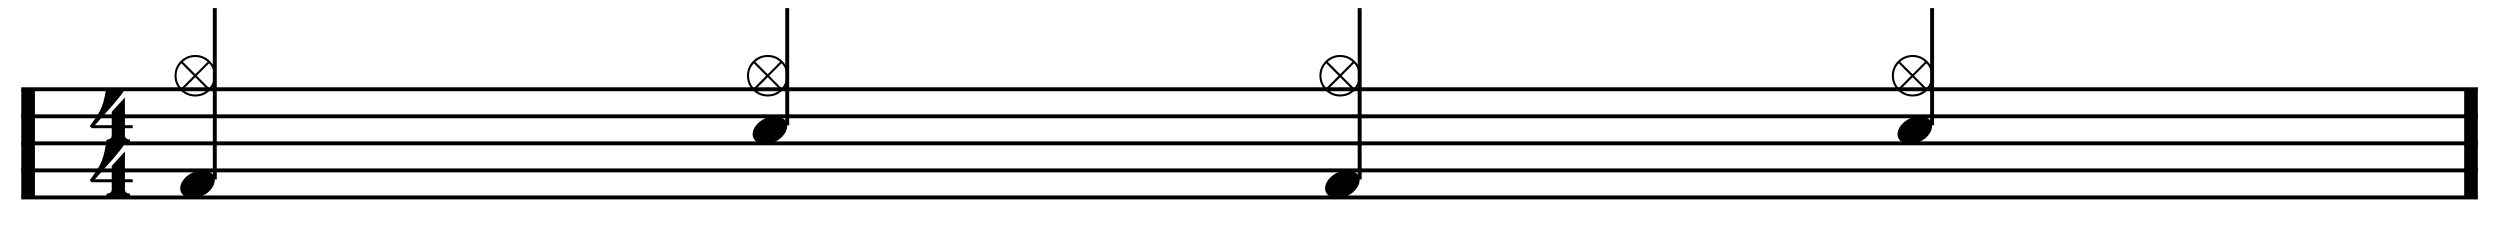 <?xml version="1.0" encoding="utf-8"?>
<svg xmlns="http://www.w3.org/2000/svg" height="100%" style="fill-rule:evenodd;clip-rule:evenodd;" version="1.1" viewBox="0 0 1974 179" width="100%">
  <path d="M22.187,70.479l0,85.417" style="fill:none;fill-rule:nonzero;stroke:#000;stroke-width:10.76px;"/>
  <path d="M98.635,143.937l0,5.638c0,0.854 0.2,1.509 0.598,1.964c0.399,0.456 0.854,0.798 1.367,1.025c0.626,0.228 1.31,0.342 2.05,0.342l-0,2.221l-18.535,-0l-0,-2.221c0.74,0 1.423,-0.114 2.05,-0.342c0.512,-0.17 0.982,-0.469 1.409,-0.896c0.427,-0.427 0.641,-1.068 0.641,-1.922l-0,-5.809l-15.803,0l-1.537,-1.623c1.708,-2.334 3.16,-4.37 4.356,-6.107c1.196,-1.737 2.207,-3.345 3.033,-4.826c0.825,-1.48 1.494,-2.861 2.007,-4.143c0.512,-1.281 0.968,-2.605 1.366,-3.971c0.399,-1.367 0.755,-2.862 1.068,-4.485c0.313,-1.623 0.669,-3.488 1.068,-5.595l14.777,0c-0.854,1.652 -2.178,3.602 -3.972,5.851c-1.794,2.25 -3.801,4.641 -6.022,7.175c-2.221,2.534 -4.527,5.125 -6.919,7.773c-2.391,2.648 -4.612,5.168 -6.662,7.56l13.24,-0l-0,-10.507l10.42,-11.445l0,21.952l6.15,-0l0,2.391l-6.15,0Z" style="fill-rule:nonzero;"/>
  <path d="M98.635,101.229l0,5.638c0,0.854 0.2,1.509 0.598,1.964c0.399,0.456 0.854,0.797 1.367,1.025c0.626,0.228 1.31,0.342 2.05,0.342l-0,2.221l-18.535,-0l-0,-2.221c0.74,-0 1.423,-0.114 2.05,-0.342c0.512,-0.171 0.982,-0.47 1.409,-0.897c0.427,-0.427 0.641,-1.067 0.641,-1.922l-0,-5.808l-15.803,0l-1.537,-1.623c1.708,-2.335 3.16,-4.37 4.356,-6.107c1.196,-1.737 2.207,-3.346 3.033,-4.826c0.825,-1.481 1.494,-2.862 2.007,-4.143c0.512,-1.281 0.968,-2.605 1.366,-3.972c0.399,-1.366 0.755,-2.861 1.068,-4.484c0.313,-1.623 0.669,-3.488 1.068,-5.595l14.777,0c-0.854,1.651 -2.178,3.602 -3.972,5.851c-1.794,2.249 -3.801,4.641 -6.022,7.175c-2.221,2.534 -4.527,5.125 -6.919,7.773c-2.391,2.648 -4.612,5.168 -6.662,7.559l13.24,0l-0,-10.506l10.42,-11.446l0,21.952l6.15,0l0,2.392l-6.15,0Z" style="fill-rule:nonzero;"/>
  <path d="M1951.1,70.479l-0,85.417" style="fill:none;fill-rule:nonzero;stroke:#000;stroke-width:10.76px;"/>
  <path d="M16.808,70.479l1939.67,0" style="fill:none;fill-rule:nonzero;stroke:#000;stroke-width:3.11px;"/>
  <path d="M16.808,91.833l1939.67,0" style="fill:none;fill-rule:nonzero;stroke:#000;stroke-width:3.11px;"/>
  <path d="M16.808,113.187l1939.67,0" style="fill:none;fill-rule:nonzero;stroke:#000;stroke-width:3.11px;"/>
  <path d="M16.808,134.542l1939.67,-0" style="fill:none;fill-rule:nonzero;stroke:#000;stroke-width:3.11px;"/>
  <path d="M16.808,155.896l1939.67,-0" style="fill:none;fill-rule:nonzero;stroke:#000;stroke-width:3.11px;"/>
  <path d="M169.596,141.662l-0,-135.245" style="fill:none;fill-rule:nonzero;stroke:#000;stroke-width:3.11px;"/>
  <path d="M168.904,59.804c0,-3.815 -1.253,-7.09 -3.758,-9.823l-9.823,9.823l9.823,9.823c2.505,-2.733 3.758,-6.008 3.758,-9.823Zm-4.954,-11.019c-2.79,-2.505 -6.036,-3.758 -9.738,-3.758c-3.701,-0 -6.975,1.253 -9.822,3.758l9.822,9.823l9.738,-9.823Zm-20.756,1.196c-2.506,2.847 -3.759,6.122 -3.759,9.823c0,3.701 1.253,6.976 3.759,9.823l9.737,-9.823l-9.737,-9.823Zm11.018,11.019l-9.822,9.823c2.847,2.505 6.121,3.758 9.822,3.758c3.702,0 6.948,-1.253 9.738,-3.758l-9.738,-9.823Zm0,15.204c-4.441,0 -8.313,-1.594 -11.616,-4.783c-3.189,-3.303 -4.784,-7.175 -4.784,-11.617c0,-4.442 1.595,-8.314 4.784,-11.617c3.303,-3.188 7.175,-4.783 11.616,-4.783c4.499,0 8.343,1.595 11.532,4.783c3.246,3.246 4.868,7.118 4.868,11.617c0,4.499 -1.622,8.371 -4.868,11.617c-3.189,3.189 -7.033,4.783 -11.532,4.783Z" style="fill-rule:nonzero;"/>
  <path d="M142.946,145.306c0.569,-1.537 1.438,-2.961 2.605,-4.271c1.167,-1.309 2.52,-2.463 4.057,-3.459c1.538,-0.997 3.189,-1.765 4.954,-2.306c1.766,-0.541 3.559,-0.812 5.382,-0.812c1.822,0 3.416,0.299 4.783,0.897c1.367,0.598 2.463,1.395 3.289,2.392c0.825,0.996 1.324,2.164 1.494,3.502c0.171,1.338 -0.028,2.776 -0.598,4.313c-0.569,1.538 -1.437,2.976 -2.605,4.314c-1.167,1.338 -2.52,2.506 -4.057,3.502c-1.538,0.997 -3.217,1.765 -5.04,2.306c-1.822,0.541 -3.616,0.812 -5.381,0.812c-1.822,-0 -3.402,-0.299 -4.74,-0.897c-1.339,-0.598 -2.421,-1.41 -3.246,-2.435c-0.826,-1.025 -1.324,-2.206 -1.495,-3.544c-0.171,-1.338 0.028,-2.776 0.598,-4.314Z" style="fill-rule:nonzero;"/>
  <path d="M621.592,98.954l-0,-92.537" style="fill:none;fill-rule:nonzero;stroke:#000;stroke-width:3.11px;"/>
  <path d="M620.904,59.804c0,-3.815 -1.253,-7.09 -3.758,-9.823l-9.823,9.823l9.823,9.823c2.505,-2.733 3.758,-6.008 3.758,-9.823Zm-4.954,-11.019c-2.79,-2.505 -6.036,-3.758 -9.738,-3.758c-3.701,-0 -6.975,1.253 -9.822,3.758l9.822,9.823l9.738,-9.823Zm-20.756,1.196c-2.506,2.847 -3.759,6.122 -3.759,9.823c0,3.701 1.253,6.976 3.759,9.823l9.737,-9.823l-9.737,-9.823Zm11.018,11.019l-9.822,9.823c2.847,2.505 6.121,3.758 9.822,3.758c3.702,0 6.948,-1.253 9.738,-3.758l-9.738,-9.823Zm0,15.204c-4.441,0 -8.313,-1.594 -11.616,-4.783c-3.189,-3.303 -4.784,-7.175 -4.784,-11.617c0,-4.442 1.595,-8.314 4.784,-11.617c3.303,-3.188 7.175,-4.783 11.616,-4.783c4.499,0 8.343,1.595 11.532,4.783c3.246,3.246 4.868,7.118 4.868,11.617c0,4.499 -1.622,8.371 -4.868,11.617c-3.189,3.189 -7.033,4.783 -11.532,4.783Z" style="fill-rule:nonzero;"/>
  <path d="M594.942,102.598c0.569,-1.538 1.437,-2.961 2.605,-4.271c1.167,-1.31 2.52,-2.463 4.057,-3.459c1.538,-0.997 3.189,-1.766 4.954,-2.307c1.766,-0.541 3.559,-0.811 5.382,-0.811c1.822,-0 3.416,0.299 4.783,0.897c1.367,0.598 2.463,1.395 3.288,2.391c0.826,0.997 1.324,2.164 1.495,3.503c0.171,1.338 -0.028,2.776 -0.598,4.313c-0.569,1.538 -1.438,2.975 -2.605,4.314c-1.167,1.338 -2.52,2.505 -4.057,3.502c-1.538,0.996 -3.218,1.765 -5.04,2.306c-1.822,0.541 -3.616,0.811 -5.381,0.811c-1.822,0 -3.402,-0.299 -4.741,-0.896c-1.338,-0.598 -2.42,-1.41 -3.245,-2.435c-0.826,-1.025 -1.324,-2.206 -1.495,-3.545c-0.171,-1.338 0.028,-2.776 0.598,-4.313Z" style="fill-rule:nonzero;"/>
  <path d="M1073.59,141.662l0,-135.245" style="fill:none;fill-rule:nonzero;stroke:#000;stroke-width:3.11px;"/>
  <path d="M1072.9,59.804c-0,-3.815 -1.253,-7.09 -3.758,-9.823l-9.823,9.823l9.823,9.823c2.505,-2.733 3.758,-6.008 3.758,-9.823Zm-4.954,-11.019c-2.79,-2.505 -6.036,-3.758 -9.738,-3.758c-3.701,-0 -6.975,1.253 -9.823,3.758l9.823,9.823l9.738,-9.823Zm-20.756,1.196c-2.506,2.847 -3.759,6.122 -3.759,9.823c0,3.701 1.253,6.976 3.759,9.823l9.737,-9.823l-9.737,-9.823Zm11.018,11.019l-9.823,9.823c2.848,2.505 6.122,3.758 9.823,3.758c3.702,0 6.948,-1.253 9.738,-3.758l-9.738,-9.823Zm0,15.204c-4.441,0 -8.314,-1.594 -11.616,-4.783c-3.189,-3.303 -4.784,-7.175 -4.784,-11.617c0,-4.442 1.595,-8.314 4.784,-11.617c3.302,-3.188 7.175,-4.783 11.616,-4.783c4.499,0 8.343,1.595 11.532,4.783c3.245,3.246 4.868,7.118 4.868,11.617c0,4.499 -1.623,8.371 -4.868,11.617c-3.189,3.189 -7.033,4.783 -11.532,4.783Z" style="fill-rule:nonzero;"/>
  <path d="M1046.94,145.306c0.569,-1.537 1.437,-2.961 2.605,-4.271c1.167,-1.309 2.52,-2.463 4.057,-3.459c1.538,-0.997 3.189,-1.765 4.954,-2.306c1.766,-0.541 3.559,-0.812 5.382,-0.812c1.822,0 3.416,0.299 4.783,0.897c1.367,0.598 2.463,1.395 3.288,2.392c0.826,0.996 1.324,2.164 1.495,3.502c0.171,1.338 -0.028,2.776 -0.598,4.313c-0.569,1.538 -1.438,2.976 -2.605,4.314c-1.167,1.338 -2.52,2.506 -4.057,3.502c-1.538,0.997 -3.218,1.765 -5.04,2.306c-1.822,0.541 -3.616,0.812 -5.381,0.812c-1.822,-0 -3.402,-0.299 -4.741,-0.897c-1.338,-0.598 -2.42,-1.41 -3.245,-2.435c-0.826,-1.025 -1.324,-2.206 -1.495,-3.544c-0.171,-1.338 0.028,-2.776 0.598,-4.314Z" style="fill-rule:nonzero;"/>
  <path d="M1525.58,98.954l0,-92.537" style="fill:none;fill-rule:nonzero;stroke:#000;stroke-width:3.11px;"/>
  <path d="M1524.9,59.804c-0,-3.815 -1.253,-7.09 -3.759,-9.823l-9.822,9.823l9.822,9.823c2.506,-2.733 3.759,-6.008 3.759,-9.823Zm-4.954,-11.019c-2.791,-2.505 -6.036,-3.758 -9.738,-3.758c-3.701,-0 -6.976,1.253 -9.823,3.758l9.823,9.823l9.738,-9.823Zm-20.757,1.196c-2.505,2.847 -3.758,6.122 -3.758,9.823c0,3.701 1.253,6.976 3.758,9.823l9.738,-9.823l-9.738,-9.823Zm11.019,11.019l-9.823,9.823c2.847,2.505 6.122,3.758 9.823,3.758c3.702,0 6.947,-1.253 9.738,-3.758l-9.738,-9.823Zm0,15.204c-4.442,0 -8.314,-1.594 -11.617,-4.783c-3.188,-3.303 -4.783,-7.175 -4.783,-11.617c0,-4.442 1.595,-8.314 4.783,-11.617c3.303,-3.188 7.175,-4.783 11.617,-4.783c4.499,0 8.342,1.595 11.531,4.783c3.246,3.246 4.869,7.118 4.869,11.617c0,4.499 -1.623,8.371 -4.869,11.617c-3.189,3.189 -7.032,4.783 -11.531,4.783Z" style="fill-rule:nonzero;"/>
  <path d="M1498.94,102.598c0.57,-1.538 1.438,-2.961 2.606,-4.271c1.167,-1.31 2.519,-2.463 4.057,-3.459c1.537,-0.997 3.189,-1.766 4.954,-2.307c1.765,-0.541 3.559,-0.811 5.381,-0.811c1.823,-0 3.417,0.299 4.784,0.897c1.366,0.598 2.463,1.395 3.288,2.391c0.826,0.997 1.324,2.164 1.495,3.503c0.171,1.338 -0.028,2.776 -0.598,4.313c-0.569,1.538 -1.438,2.975 -2.605,4.314c-1.167,1.338 -2.52,2.505 -4.057,3.502c-1.538,0.996 -3.218,1.765 -5.04,2.306c-1.822,0.541 -3.616,0.811 -5.381,0.811c-1.822,0 -3.403,-0.299 -4.741,-0.896c-1.338,-0.598 -2.42,-1.41 -3.246,-2.435c-0.825,-1.025 -1.324,-2.206 -1.494,-3.545c-0.171,-1.338 0.028,-2.776 0.597,-4.313Z" style="fill-rule:nonzero;"/>
</svg>